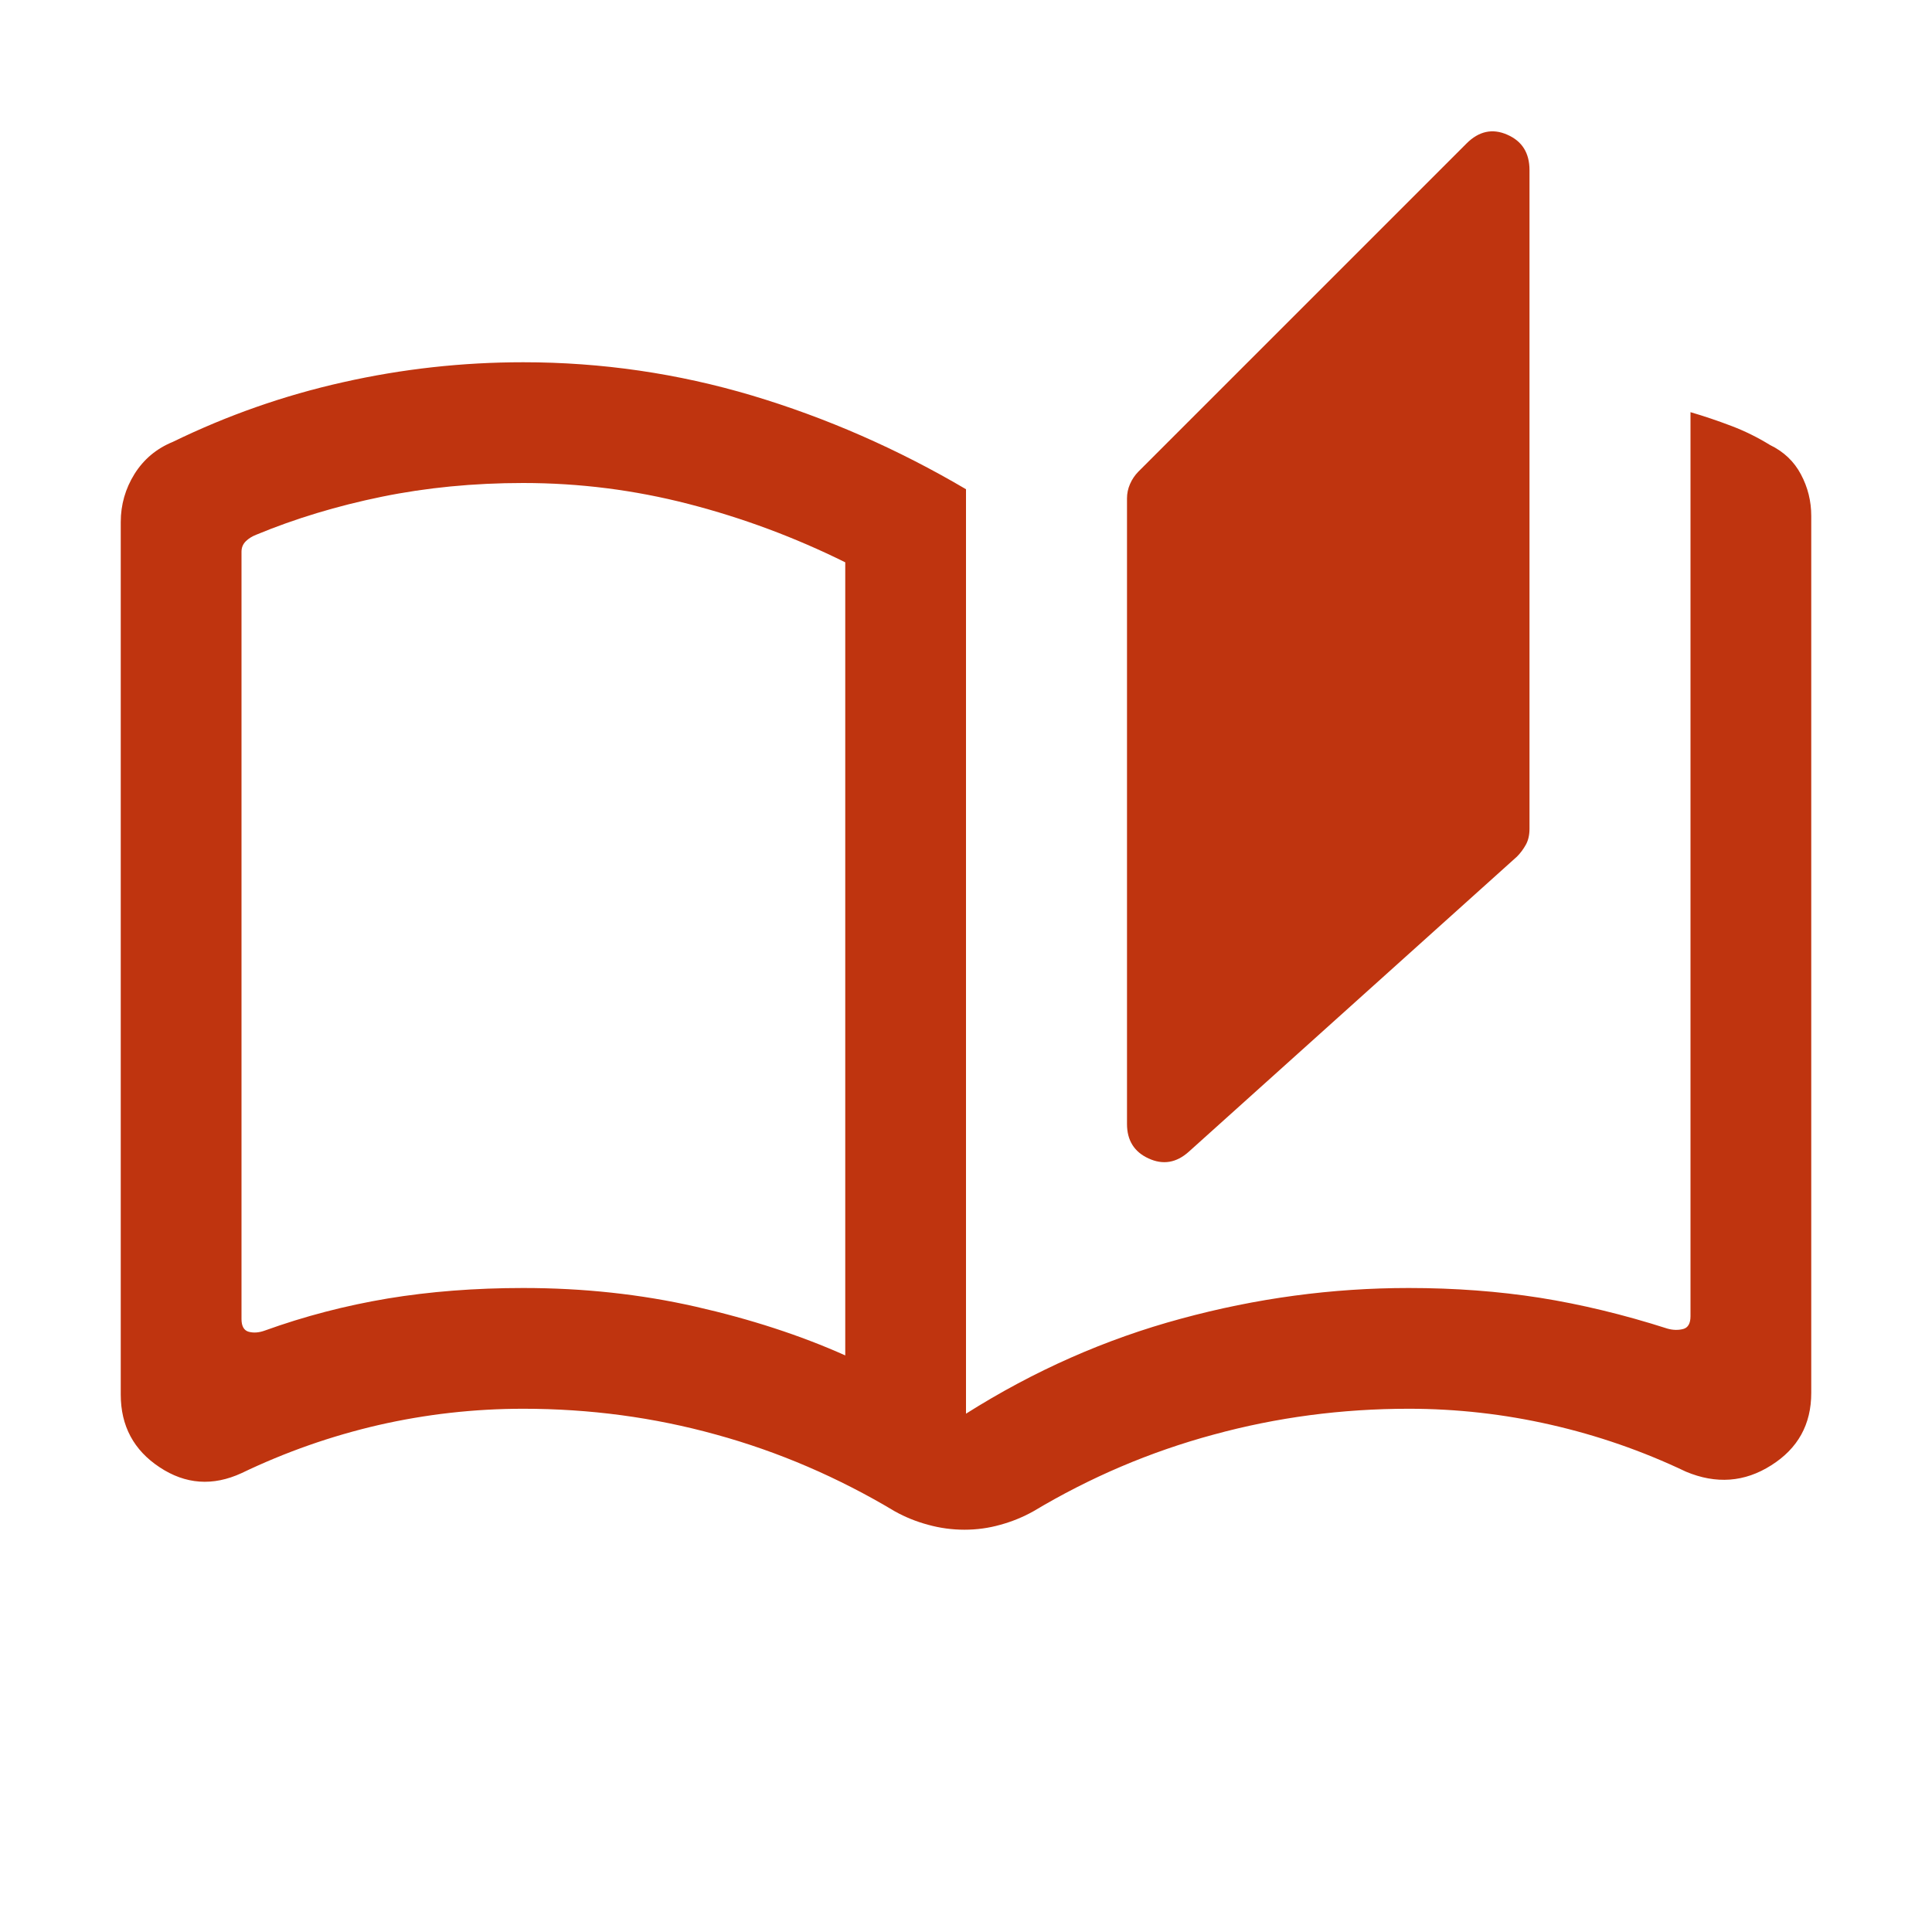 <svg width="18" height="18" viewBox="0 0 18 18" fill="none" xmlns="http://www.w3.org/2000/svg">
<mask id="mask0_6677_25420" style="mask-type:alpha" maskUnits="userSpaceOnUse" x="0" y="0" width="18" height="18">
<rect width="18" height="18" fill="#D9D9D9"/>
</mask>
<g mask="url(#mask0_6677_25420)">
<path d="M8.986 14.252C8.872 14.252 8.759 14.237 8.647 14.206C8.535 14.176 8.433 14.134 8.339 14.082C7.808 13.764 7.252 13.525 6.673 13.366C6.093 13.205 5.494 13.125 4.875 13.125C4.417 13.125 3.968 13.176 3.526 13.277C3.085 13.379 2.66 13.528 2.25 13.725C1.983 13.848 1.728 13.83 1.487 13.67C1.246 13.511 1.125 13.285 1.125 12.993V4.864C1.125 4.702 1.168 4.553 1.253 4.416C1.339 4.279 1.458 4.179 1.61 4.117C2.117 3.87 2.646 3.684 3.197 3.561C3.747 3.437 4.307 3.375 4.875 3.375C5.605 3.375 6.315 3.479 7.007 3.685C7.698 3.892 8.363 4.183 9 4.558V13.171C9.633 12.771 10.3 12.476 11.003 12.286C11.705 12.095 12.412 12 13.125 12C13.556 12 13.963 12.031 14.346 12.091C14.729 12.152 15.125 12.247 15.534 12.378C15.586 12.393 15.636 12.394 15.682 12.382C15.727 12.37 15.75 12.33 15.75 12.263V3.84C15.88 3.878 16.006 3.921 16.13 3.968C16.254 4.015 16.374 4.074 16.491 4.146C16.619 4.208 16.715 4.299 16.779 4.42C16.843 4.54 16.875 4.669 16.875 4.806V12.978C16.875 13.271 16.751 13.495 16.502 13.652C16.254 13.81 15.988 13.829 15.707 13.711C15.302 13.518 14.883 13.373 14.448 13.274C14.014 13.175 13.573 13.125 13.125 13.125C12.501 13.125 11.895 13.205 11.306 13.366C10.717 13.525 10.156 13.764 9.625 14.082C9.531 14.134 9.43 14.176 9.32 14.206C9.211 14.237 9.099 14.252 8.986 14.252ZM11.075 10.731C10.96 10.834 10.835 10.855 10.701 10.793C10.567 10.732 10.5 10.624 10.5 10.472V4.643C10.5 4.598 10.509 4.553 10.528 4.51C10.547 4.466 10.573 4.428 10.605 4.395L13.663 1.337C13.778 1.222 13.905 1.194 14.043 1.255C14.181 1.315 14.25 1.425 14.25 1.585V7.721C14.25 7.779 14.239 7.828 14.216 7.87C14.193 7.911 14.166 7.948 14.133 7.981L11.075 10.731ZM7.875 12.628V5.239C7.405 5.006 6.918 4.825 6.414 4.695C5.91 4.565 5.397 4.5 4.875 4.5C4.412 4.5 3.973 4.543 3.557 4.628C3.142 4.713 2.751 4.831 2.387 4.982C2.349 4.997 2.316 5.017 2.29 5.043C2.263 5.07 2.25 5.102 2.25 5.141V12.289C2.25 12.356 2.273 12.396 2.318 12.408C2.364 12.42 2.413 12.416 2.466 12.397C2.837 12.263 3.218 12.164 3.611 12.098C4.004 12.033 4.425 12 4.875 12C5.436 12 5.971 12.058 6.482 12.174C6.992 12.29 7.457 12.441 7.875 12.628Z" fill="#BF340F"/>
</g>
</svg>

